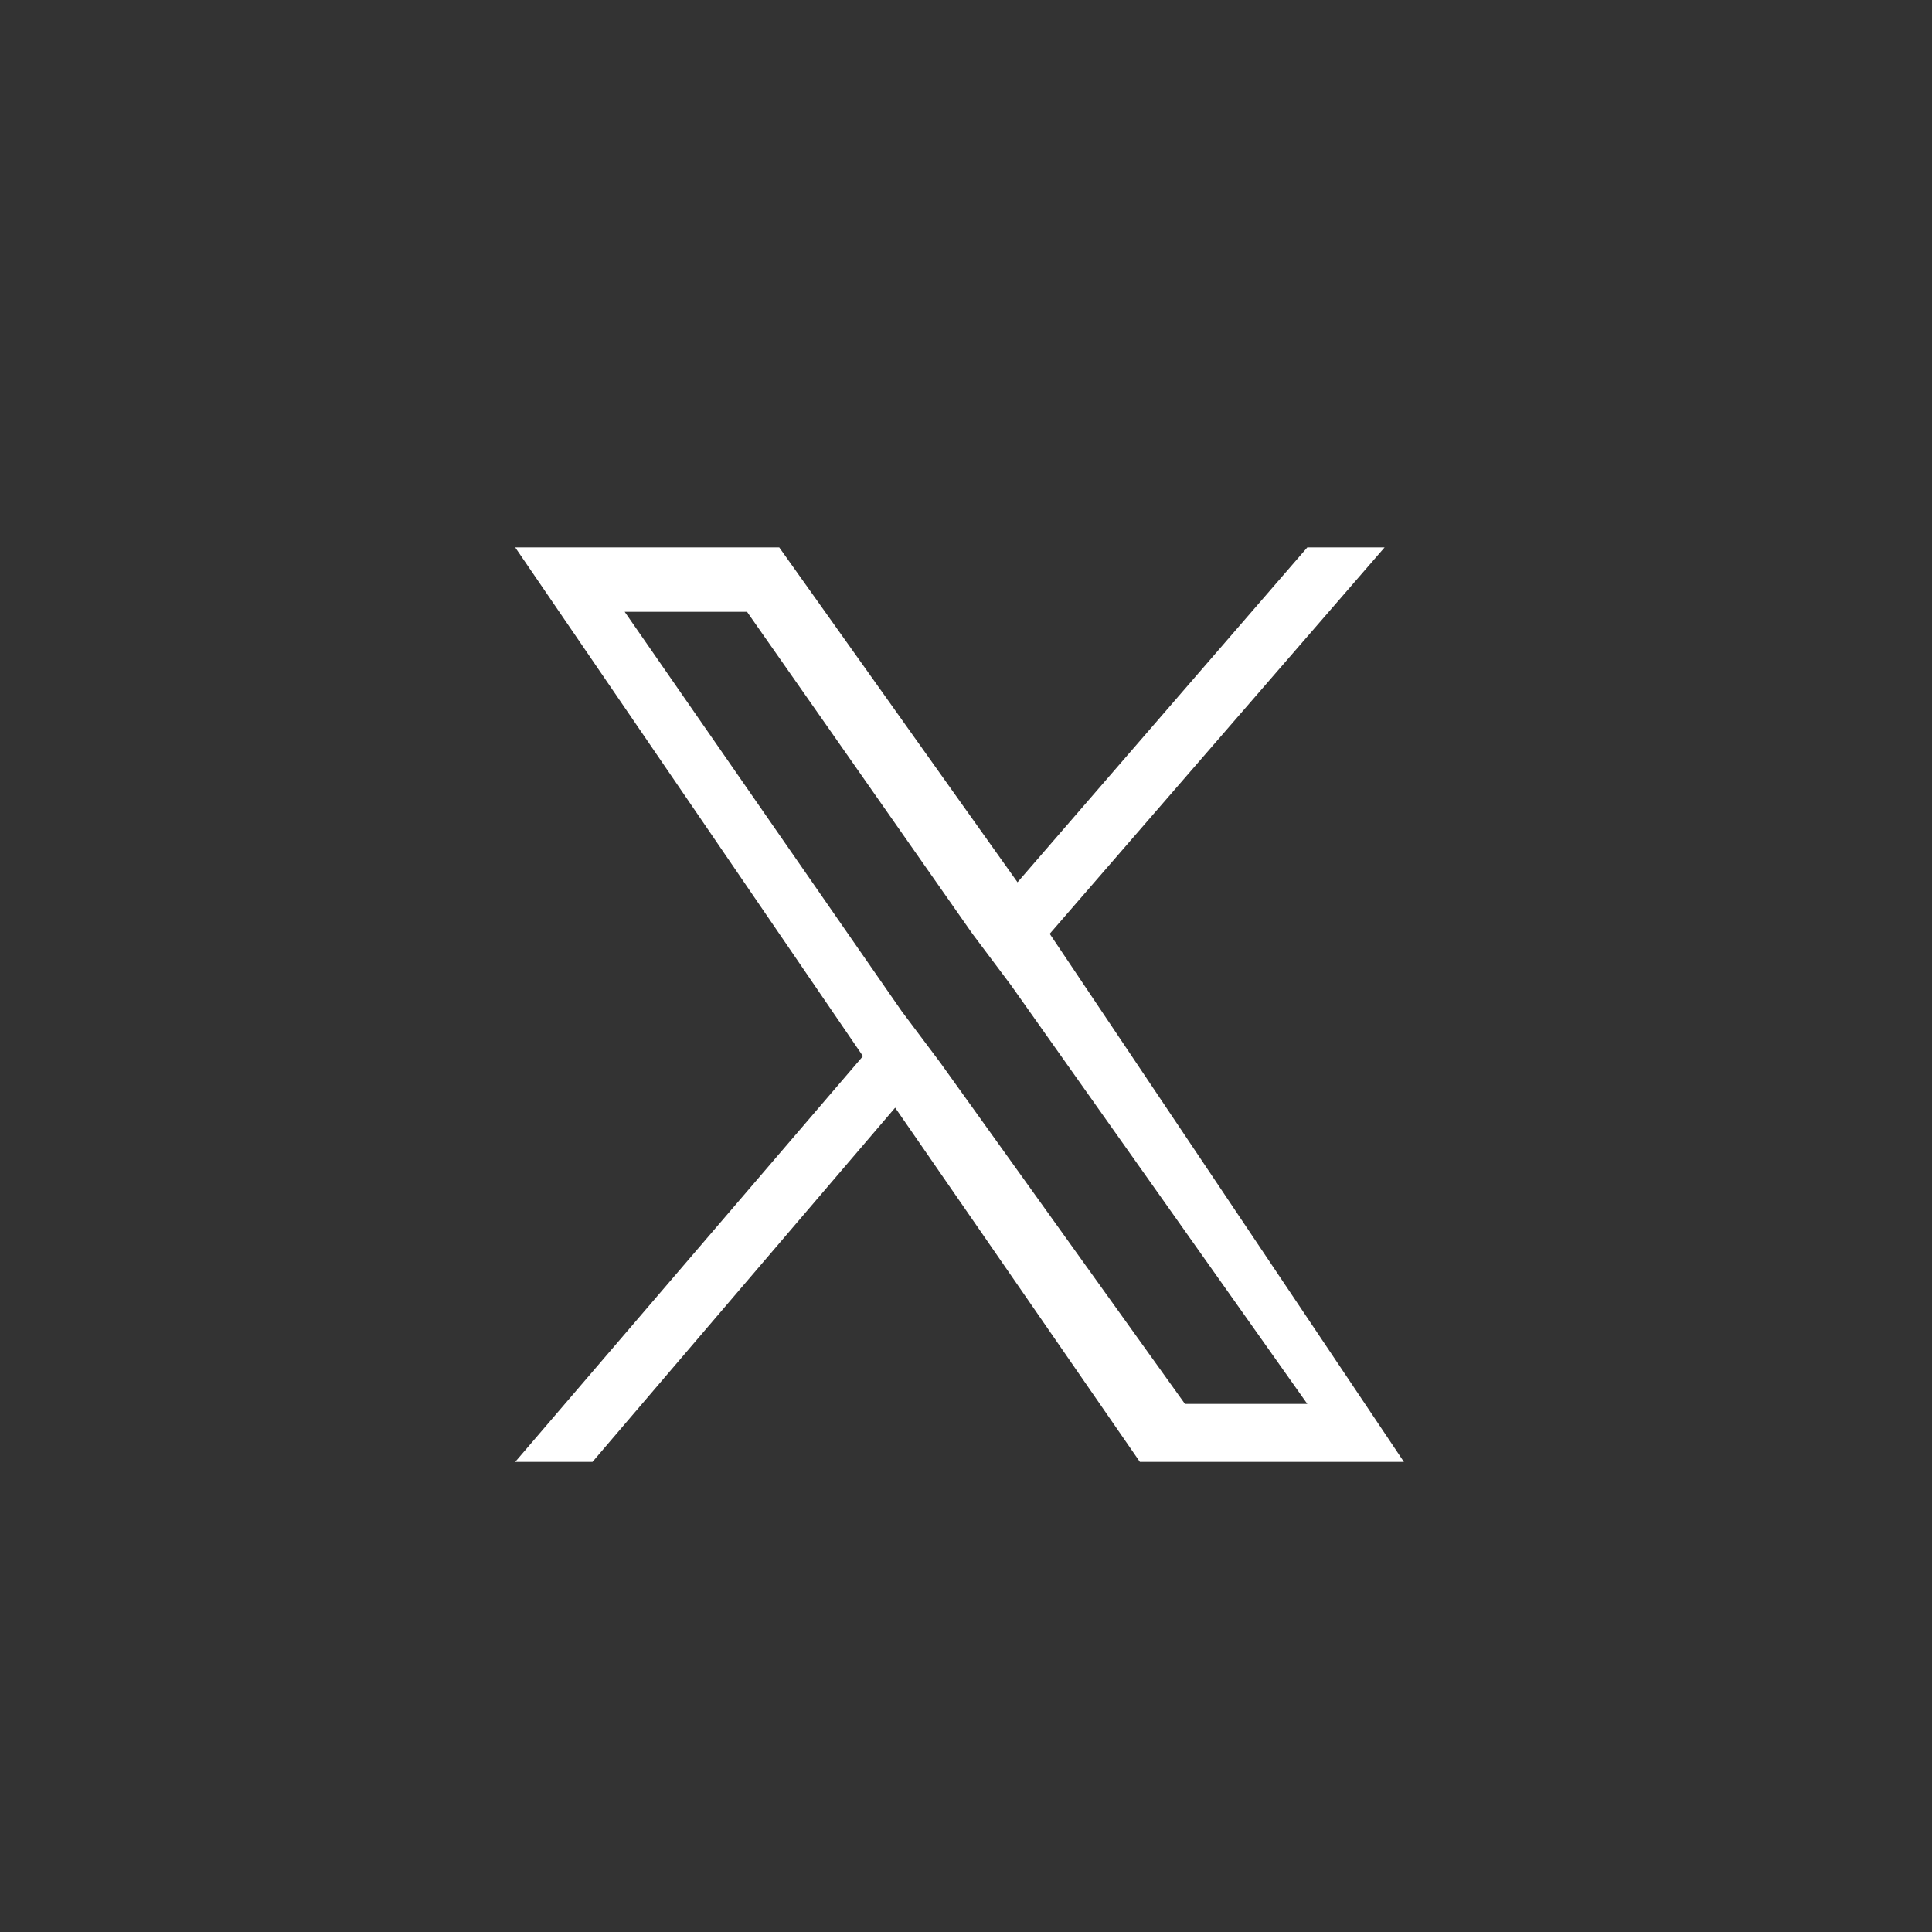<?xml version="1.0" encoding="utf-8"?>
<!-- Generator: Adobe Illustrator 28.0.0, SVG Export Plug-In . SVG Version: 6.00 Build 0)  -->
<svg width="30" height="30" version="1.1" id="レイヤー_1" xmlns="http://www.w3.org/2000/svg" xmlns:xlink="http://www.w3.org/1999/xlink" x="0px"
	 y="0px" viewBox="0 0 30 30" style="enable-background:new 0 0 30 30;" xml:space="preserve">
<rect x="0" y="0" width="30" height="30" fill="#333333" stroke="none"/>
<style type="text/css">
	.st0{fill:none;}
	.st1{display:none;fill:#FFFFFF;}
	.st2{fill:#FFFFFF;}
</style>
<path class="st0" d="M0,15C0,6.7,6.7,0,15,0s15,6.7,15,15s-6.7,15-15,15S0,23.3,0,15z"/>
<path class="st1" d="M23.4,10.7c-0.6,0.3-1.3,0.4-2,0.5c0.7-0.4,1.2-1.1,1.5-1.9c-0.7,0.4-1.4,0.7-2.1,0.8C20.2,9.4,19.3,9,18.3,9
	c-1.9,0-3.4,1.5-3.4,3.4c0,0.3,0,0.5,0.1,0.8c-2.7-0.1-5.3-1.4-7-3.5c-0.3,0.5-0.5,1.1-0.5,1.7c0,1.2,0.6,2.2,1.5,2.8
	c-0.5,0-1.1-0.2-1.5-0.4l0,0c0,1.6,1.1,3,2.7,3.3c-0.5,0.1-1,0.2-1.5,0.1c0.4,1.4,1.7,2.3,3.2,2.4C10.7,20.5,9.2,21,7.7,21
	c-0.3,0-0.5,0-0.8-0.1c1.5,1,3.3,1.5,5.2,1.5c6.2,0,9.6-5.2,9.6-9.6c0-0.1,0-0.3,0-0.4C22.4,11.9,22.9,11.3,23.4,10.7"/>
<path class="st2" d="M16.3,14.5l5.2-6h-1.2l-4.5,5.2l-3.7-5.2H8l5.4,7.9L8,22.7h1.2l4.7-5.5l3.8,5.5h4.1L16.3,14.5L16.3,14.5z
	 M14.6,16.5L14,15.7L9.7,9.5h1.9l3.5,5l0.6,0.8l4.6,6.5h-1.9L14.6,16.5L14.6,16.5z"/>
</svg>
